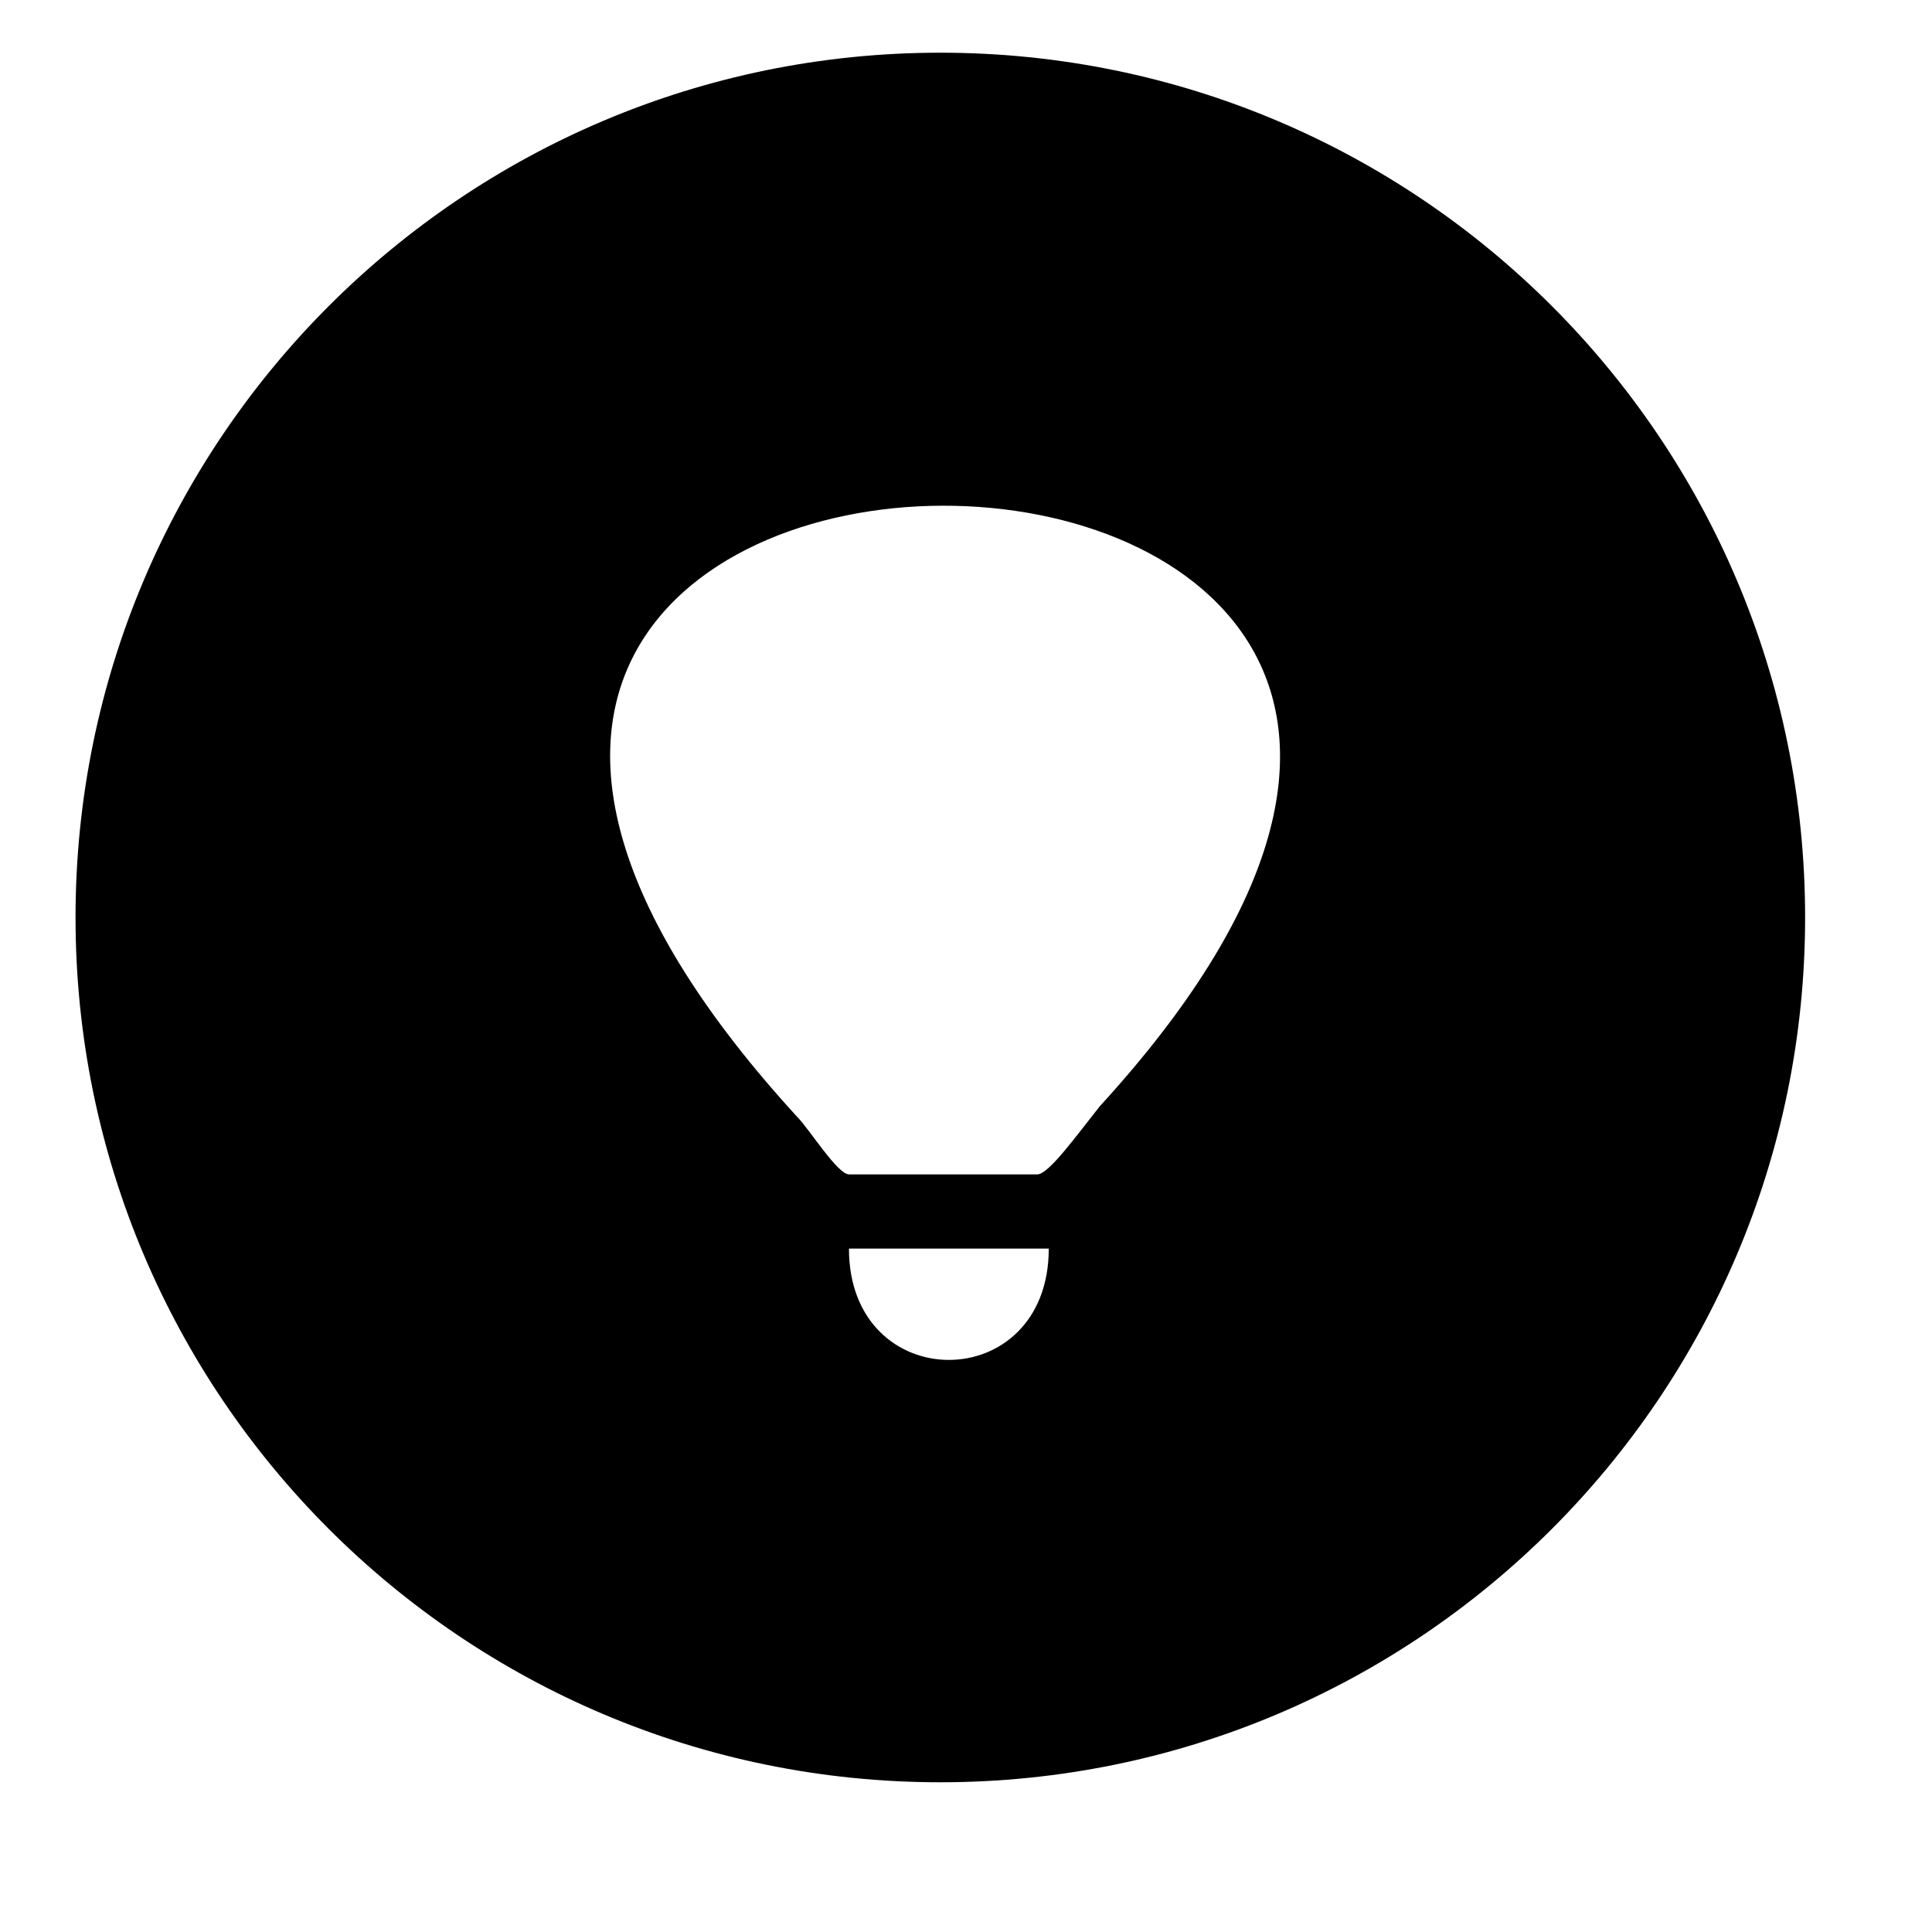 <?xml version="1.0" encoding="UTF-8"?>
<!-- The Best Svg Icon site in the world: iconSvg.co, Visit us! https://iconsvg.co -->
<svg width="800px" height="800px" version="1.1" viewBox="144 144 512 512" xmlns="http://www.w3.org/2000/svg">
 <defs>
  <clipPath id="a">
   <path d="m148.09 148.09h503.81v503.81h-503.81z"/>
  </clipPath>
 </defs>
 <g clip-path="url(#a)">
  <path transform="matrix(1.513 0 0 1.513 148.09 148.09)" d="m310 158c0 81.74-66.262 148-148 148-81.74 0-148-66.262-148-148 0-81.738 66.262-148 148-148 81.738 0 148 66.262 148 148" fill="none" stroke="#000000" stroke-width="6.945"/>
 </g>
 <path d="m368.98 474.89h52.953c0 39.336-52.953 39.336-52.953 0zm-13.617-34.797c-198.2-216.35 273.84-214.84 80.188-3.027-6.051 7.566-13.617 18.156-16.641 18.156h-49.926c-3.027 0-10.59-12.105-13.617-15.129zm37.824 169.45c124.06 0 223.91-99.855 223.91-222.4 0-124.06-99.855-223.91-223.91-223.91-122.55 0-223.91 99.855-223.91 223.91 0 122.55 101.37 222.4 223.91 222.4z" fill-rule="evenodd"/>
</svg>